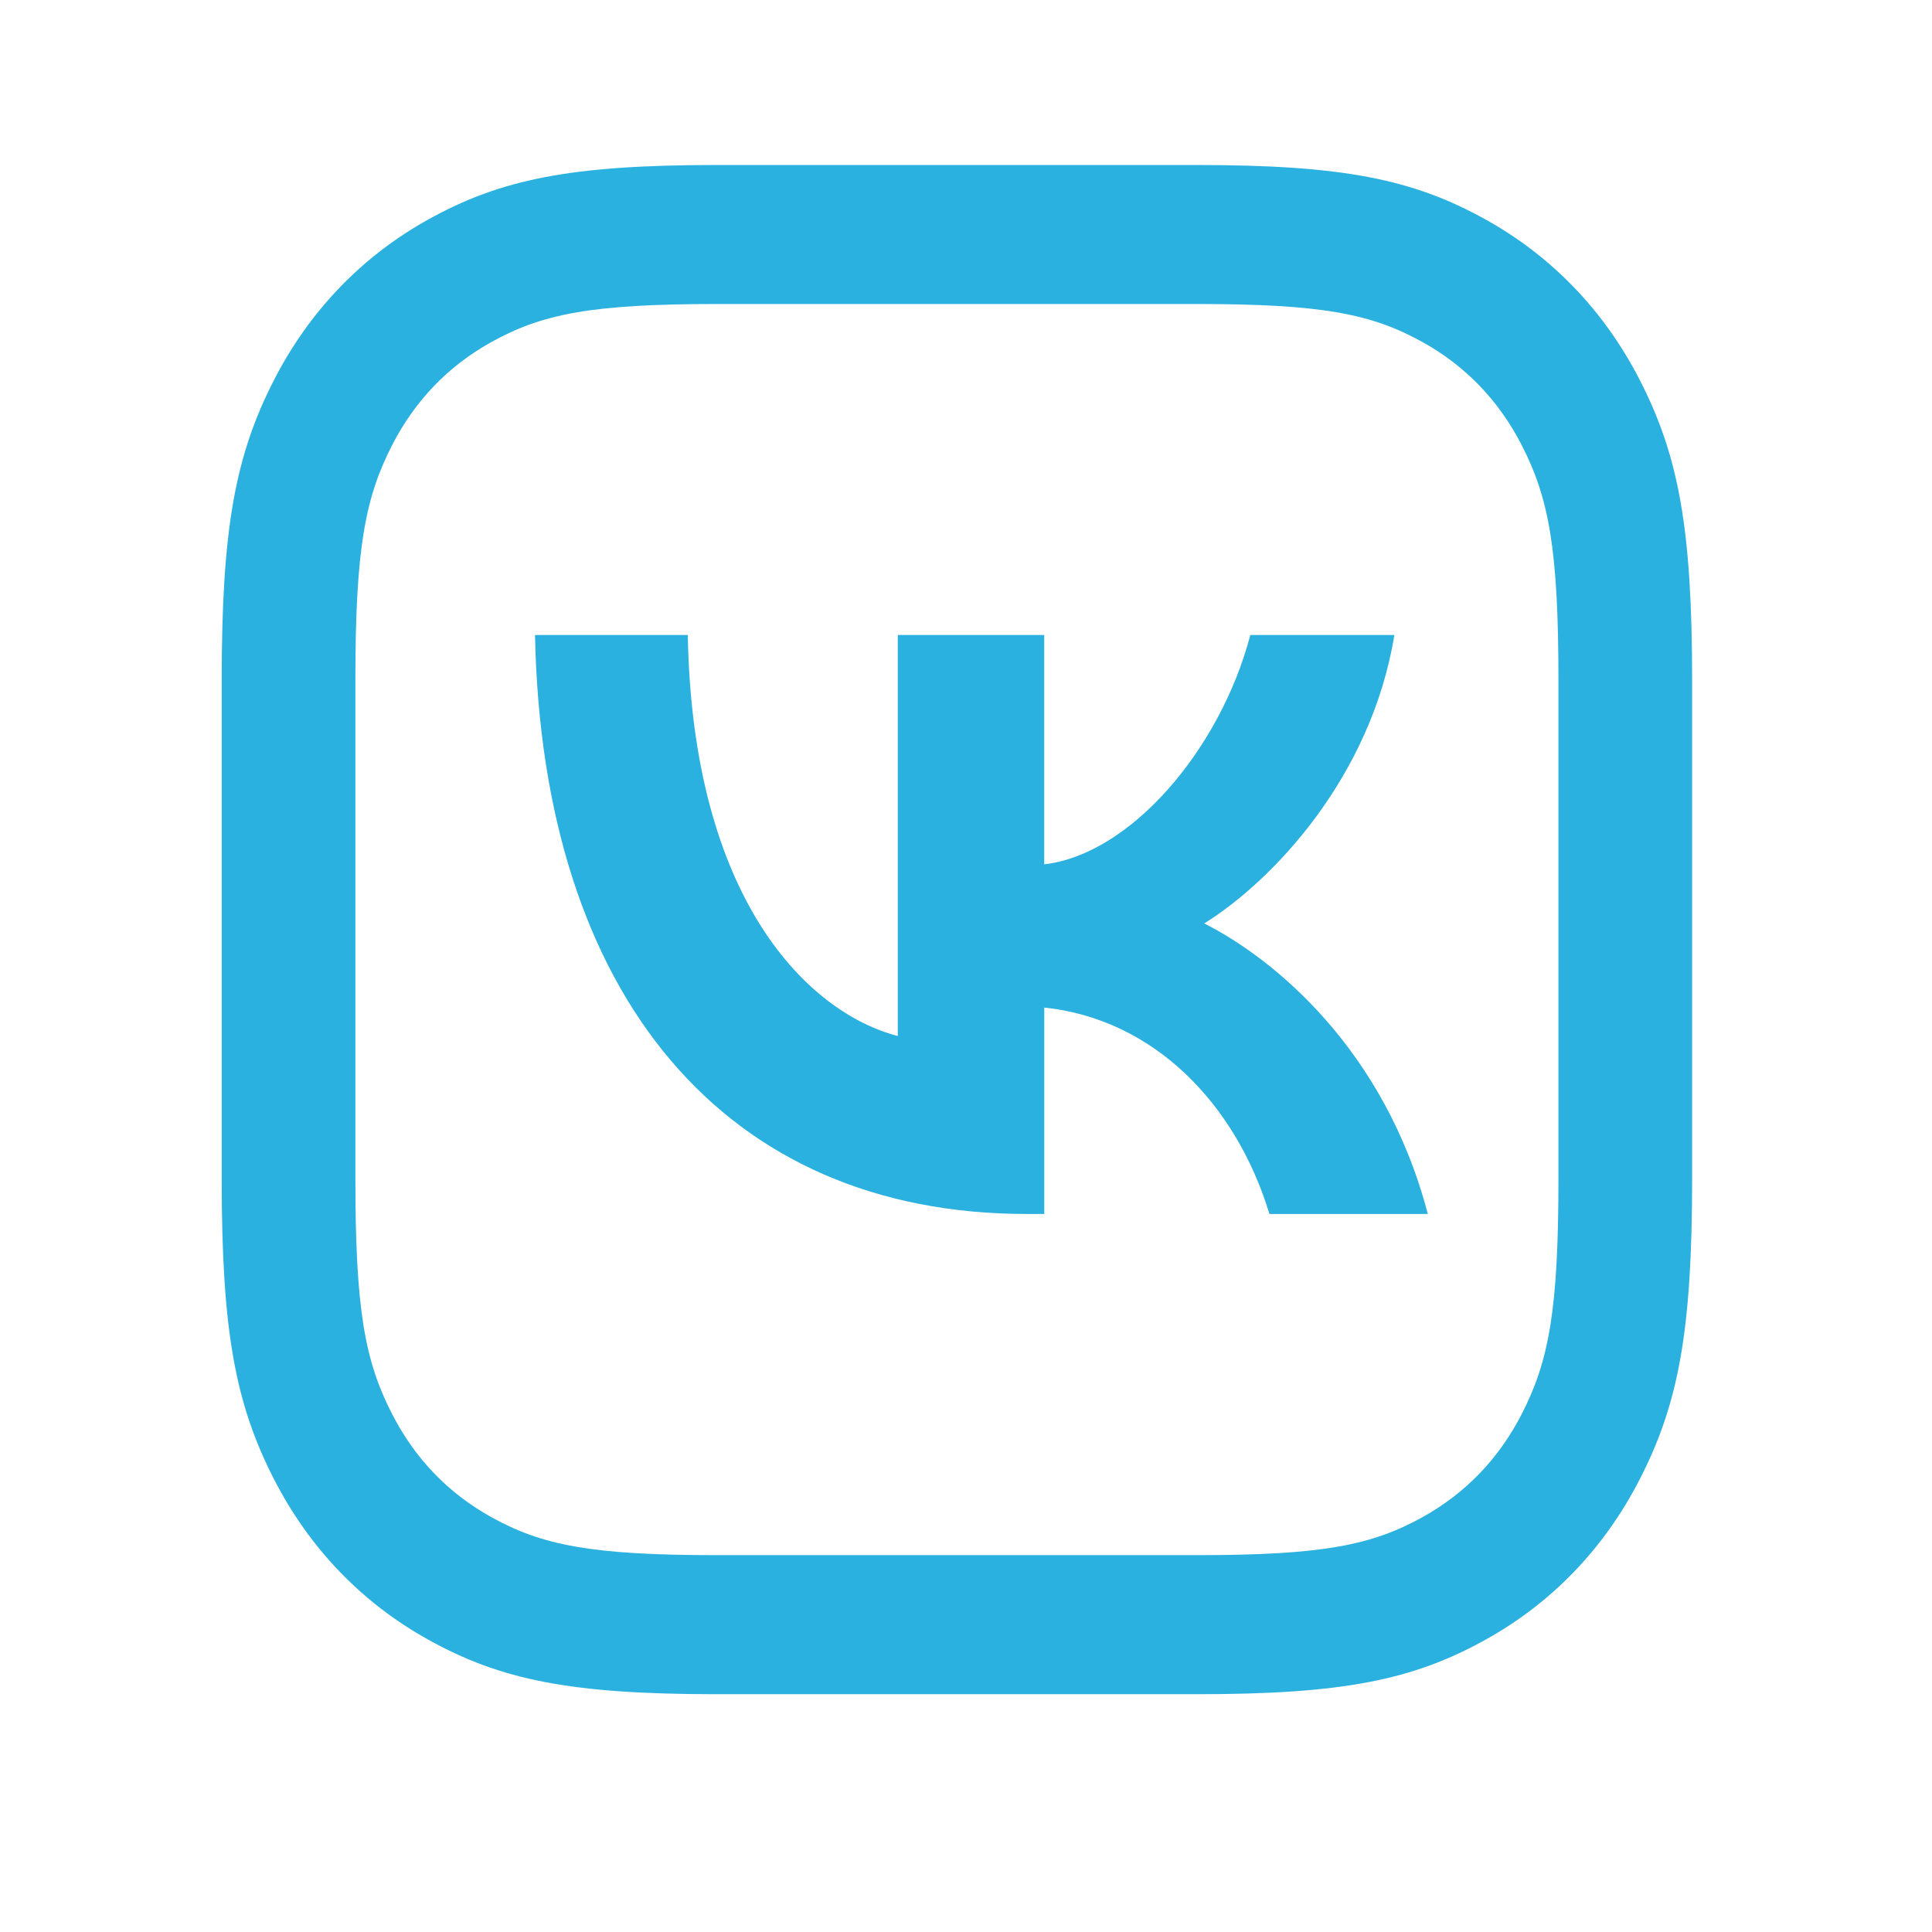 <?xml version="1.0" encoding="UTF-8"?> <svg xmlns="http://www.w3.org/2000/svg" width="37" height="37" viewBox="0 0 37 37" fill="none"> <path d="M22.921 3.16C25.716 3.16 27.059 3.43 28.455 4.206C29.721 4.911 30.722 5.952 31.399 7.269C32.146 8.72 32.406 10.118 32.406 13.024V22.582C32.406 25.488 32.146 26.886 31.399 28.337C30.722 29.654 29.721 30.695 28.455 31.399C27.059 32.176 25.716 32.446 22.921 32.446H13.73C10.936 32.446 9.593 32.176 8.197 31.399C6.931 30.695 5.929 29.654 5.252 28.337C4.506 26.886 4.246 25.488 4.246 22.582V13.024C4.246 10.118 4.506 8.72 5.252 7.269C5.929 5.952 6.931 4.911 8.197 4.206C9.593 3.43 10.936 3.16 13.73 3.16H22.921ZM22.921 5.822H13.73C11.323 5.822 10.378 6.012 9.404 6.554C8.584 7.01 7.948 7.671 7.51 8.524C6.989 9.538 6.806 10.52 6.806 13.024V22.582C6.806 25.086 6.989 26.068 7.51 27.082C7.948 27.935 8.584 28.596 9.404 29.052C10.378 29.594 11.323 29.783 13.73 29.783H22.921C25.329 29.783 26.273 29.594 27.248 29.052C28.068 28.596 28.704 27.935 29.142 27.082C29.663 26.068 29.846 25.086 29.846 22.582V13.024C29.846 10.52 29.663 9.538 29.142 8.524C28.704 7.671 28.068 7.01 27.248 6.554C26.273 6.012 25.329 5.822 22.921 5.822Z" fill="#2AB1DF"></path> <path d="M19.664 23.249C13.888 23.249 10.384 19.086 10.246 12.161H13.172C13.263 17.248 15.488 19.398 17.194 19.841V12.161H19.998V16.553C21.643 16.364 23.366 14.364 23.945 12.161H26.704C26.262 14.87 24.387 16.861 23.062 17.685C24.388 18.351 26.521 20.096 27.344 23.249H24.311C23.671 21.142 22.102 19.517 19.999 19.296V23.249H19.664Z" fill="#2AB1DF"></path> </svg> 